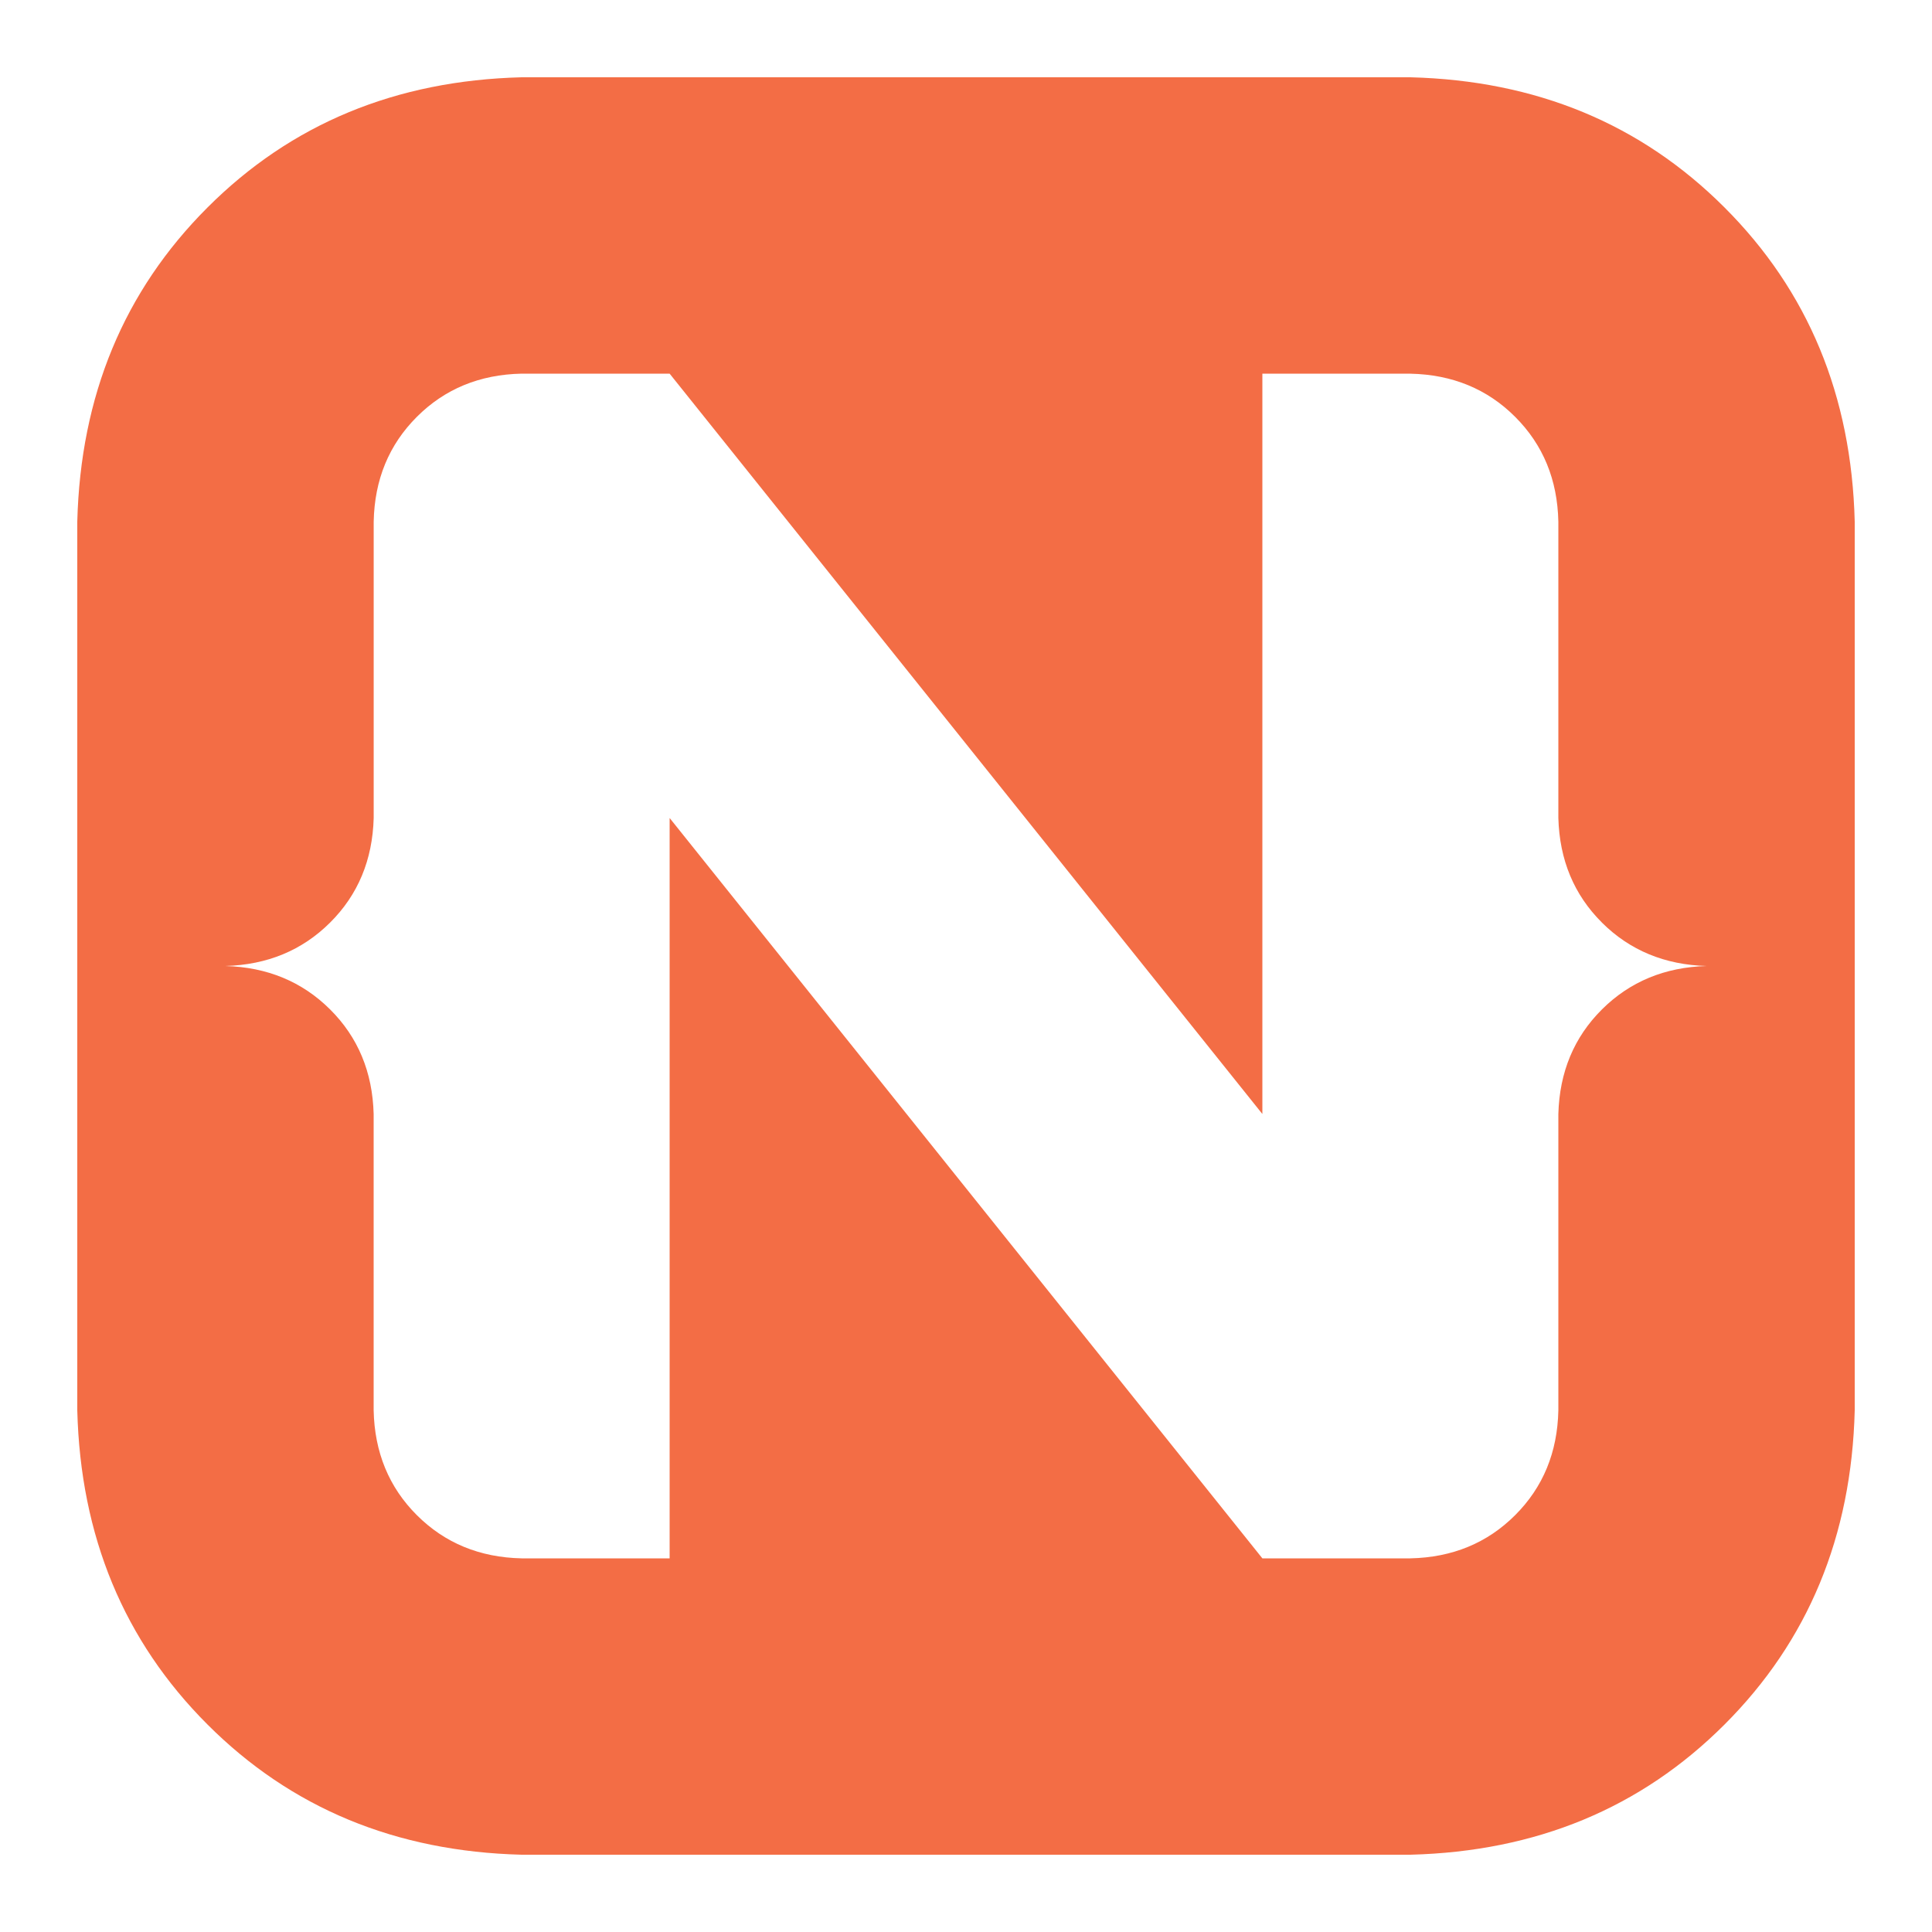 <?xml version="1.0" encoding="UTF-8"?><svg width="50" height="50" viewBox="0 0 50 50" fill="none" xmlns="http://www.w3.org/2000/svg">
<path d="M44.631 5.37C46.795 7.533 47.918 10.243 48 13.5V36.5C47.918 39.756 46.795 42.467 44.631 44.63C42.468 46.794 39.757 47.917 36.5 48H13.5C10.243 47.917 7.533 46.794 5.37 44.63C3.206 42.467 2.083 39.756 2 36.5V13.5C2.083 10.243 3.206 7.533 5.37 5.37C7.533 3.206 10.243 2.083 13.5 2H36.5C39.757 2.083 42.468 3.206 44.631 5.37ZM41.459 23.877C40.736 23.158 40.36 22.256 40.33 21.17V13.5C40.307 12.414 39.935 11.511 39.212 10.788C38.49 10.066 37.586 9.694 36.5 9.671H32.67V28.83L17.33 9.67H13.5C12.414 9.693 11.511 10.065 10.788 10.788C10.065 11.511 9.693 12.414 9.671 13.5V21.17C9.641 22.256 9.265 23.158 8.542 23.877C7.82 24.596 6.916 24.97 5.83 25C6.916 25.03 7.82 25.405 8.542 26.123C9.265 26.842 9.641 27.744 9.67 28.83V36.5C9.693 37.585 10.065 38.49 10.788 39.212C11.511 39.934 12.415 40.307 13.5 40.33H17.33V21.17L32.67 40.33H36.5C37.586 40.307 38.49 39.934 39.212 39.212C39.935 38.49 40.307 37.585 40.33 36.501V28.83C40.36 27.744 40.736 26.842 41.459 26.123C42.181 25.405 43.085 25.03 44.17 25C43.085 24.97 42.181 24.596 41.459 23.878L41.459 23.877Z" fill="#F36D45"/>
</svg>
